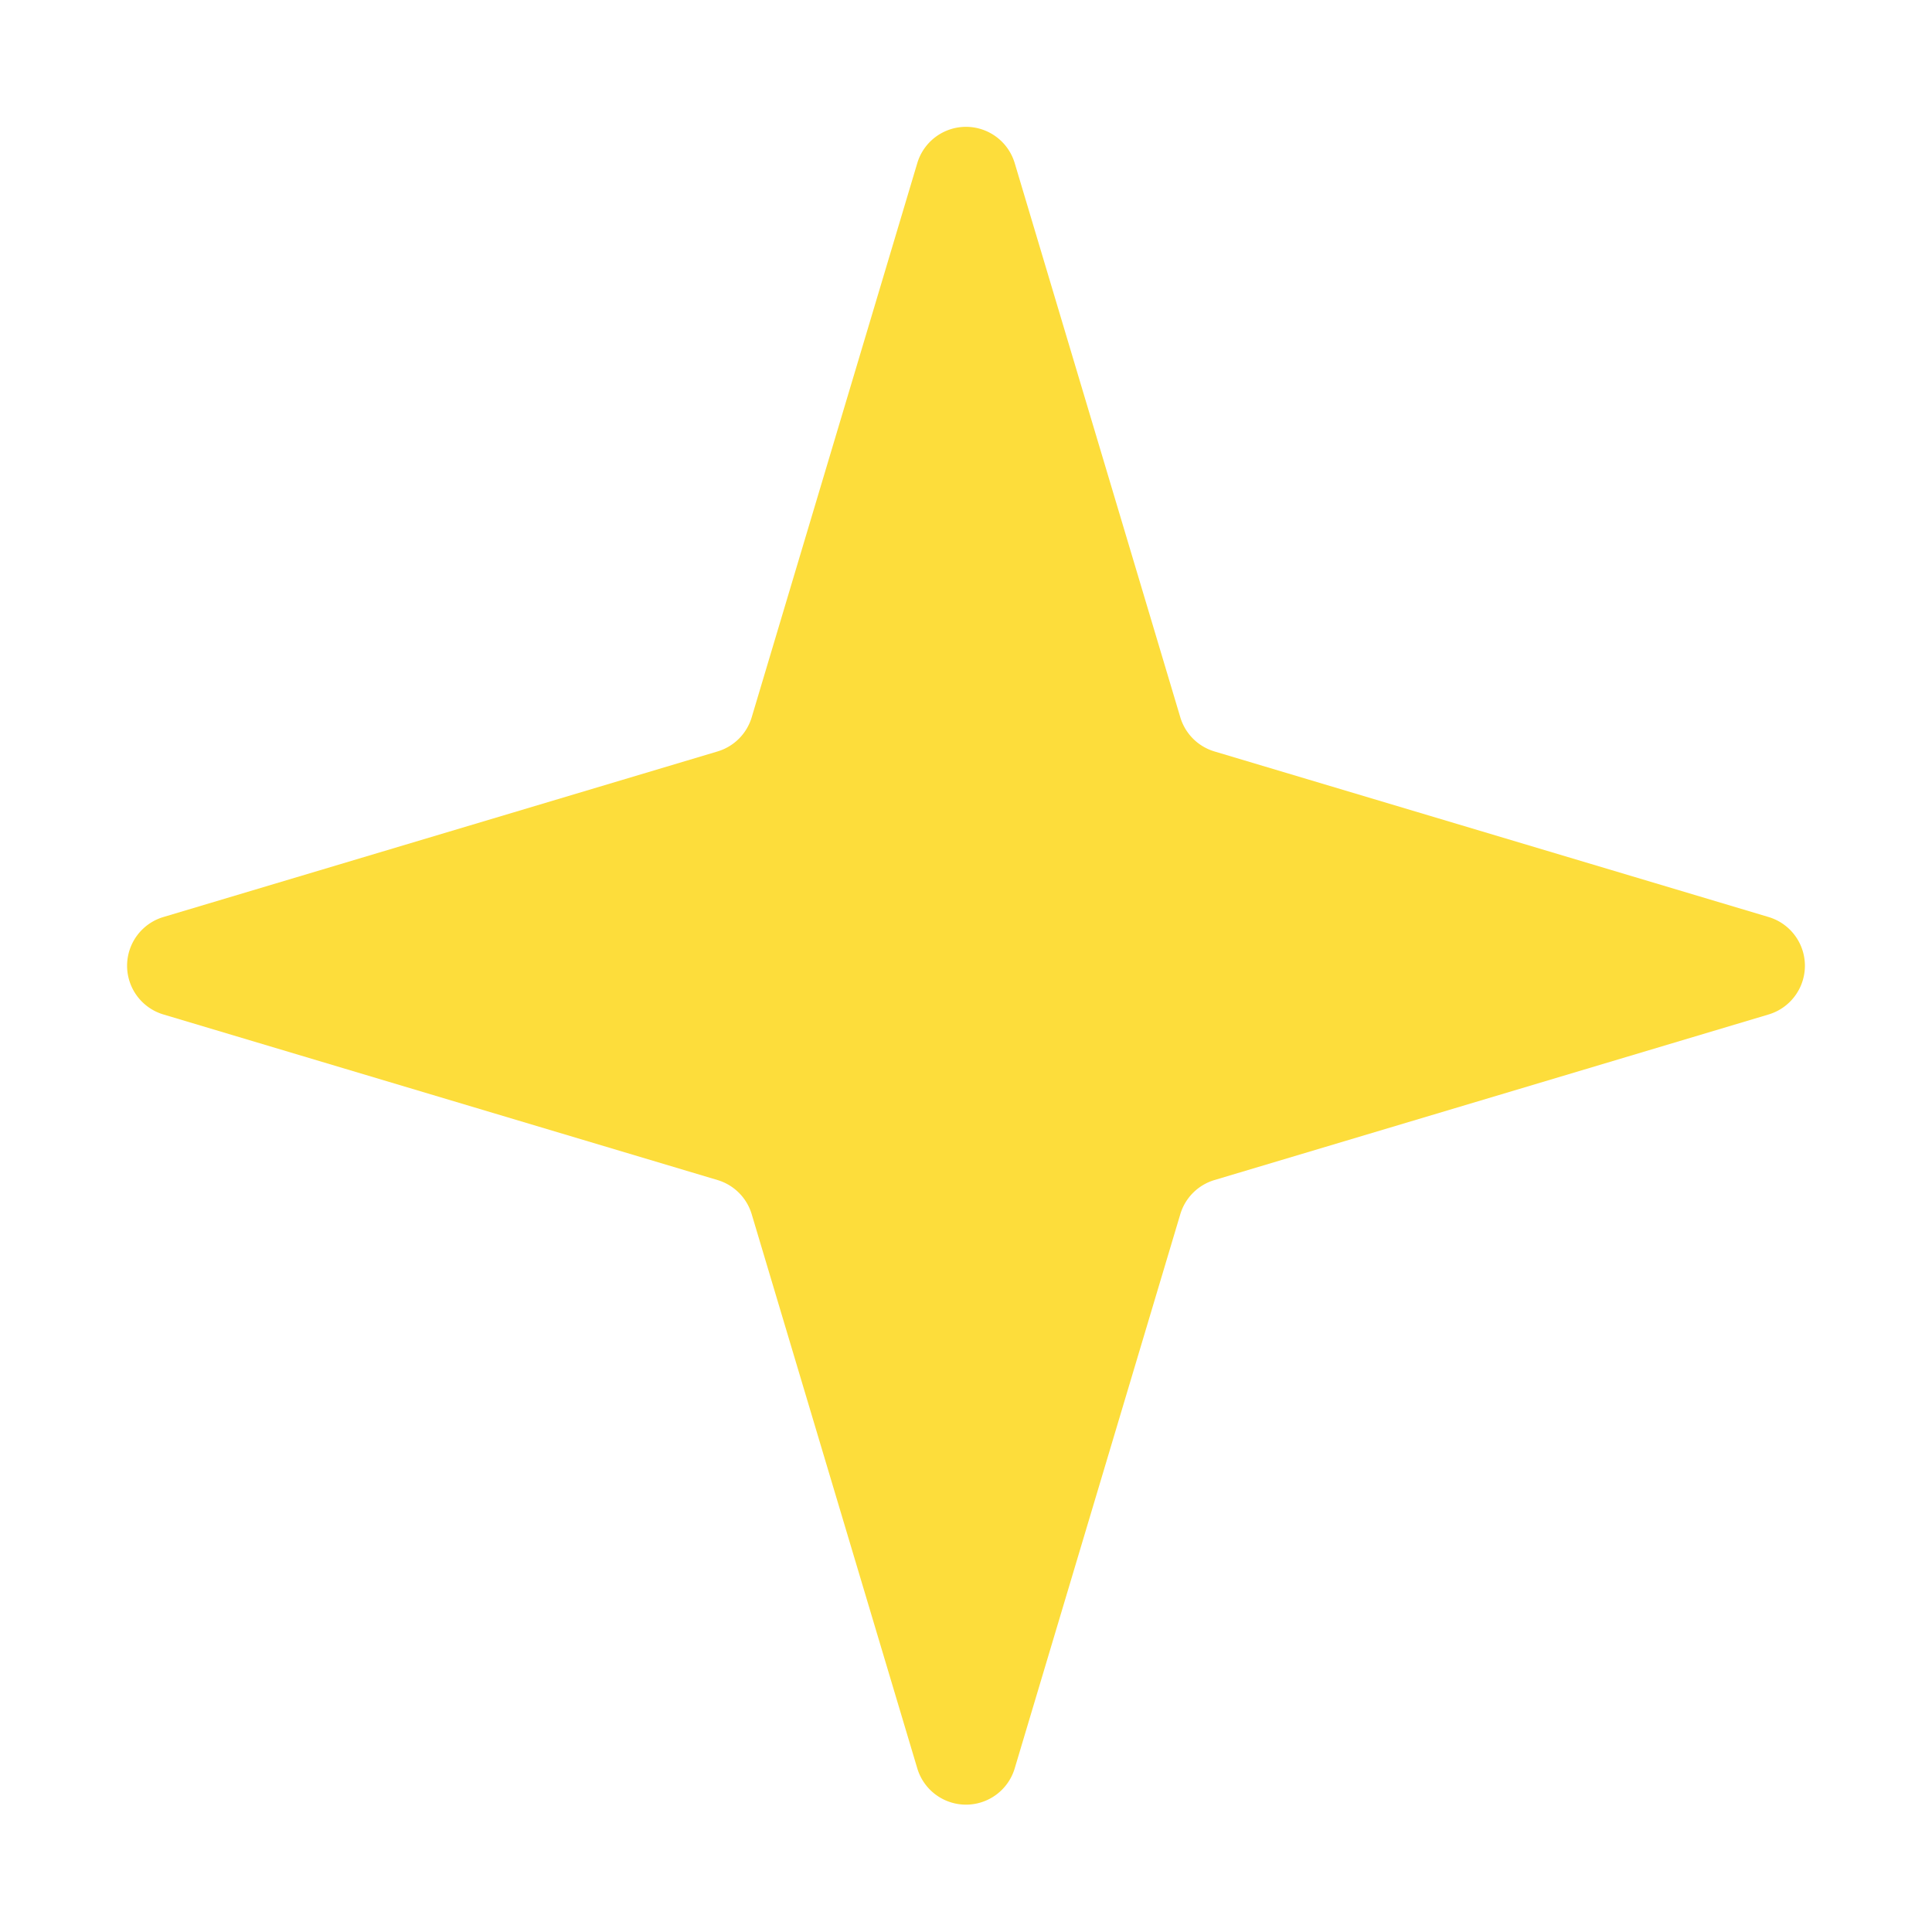 <svg xmlns='http://www.w3.org/2000/svg' width='38px' height='38px' viewBox='0 0 38 38'>
<path id='Polygon_13' data-name='Polygon 13'
        d='M18.042,3.208a1,1,0,0,1,1.916,0l3.257,10.9a1,1,0,0,0,.672.672l10.9,3.257a1,1,0,0,1,0,1.916l-10.9,3.257a1,1,0,0,0-.672.672l-3.257,10.9a1,1,0,0,1-1.916,0l-3.257-10.9a1,1,0,0,0-.672-.672l-10.9-3.257a1,1,0,0,1,0-1.916l10.9-3.257a1,1,0,0,0,.672-.672Z'
        fill='#fddd3b' />
</svg>